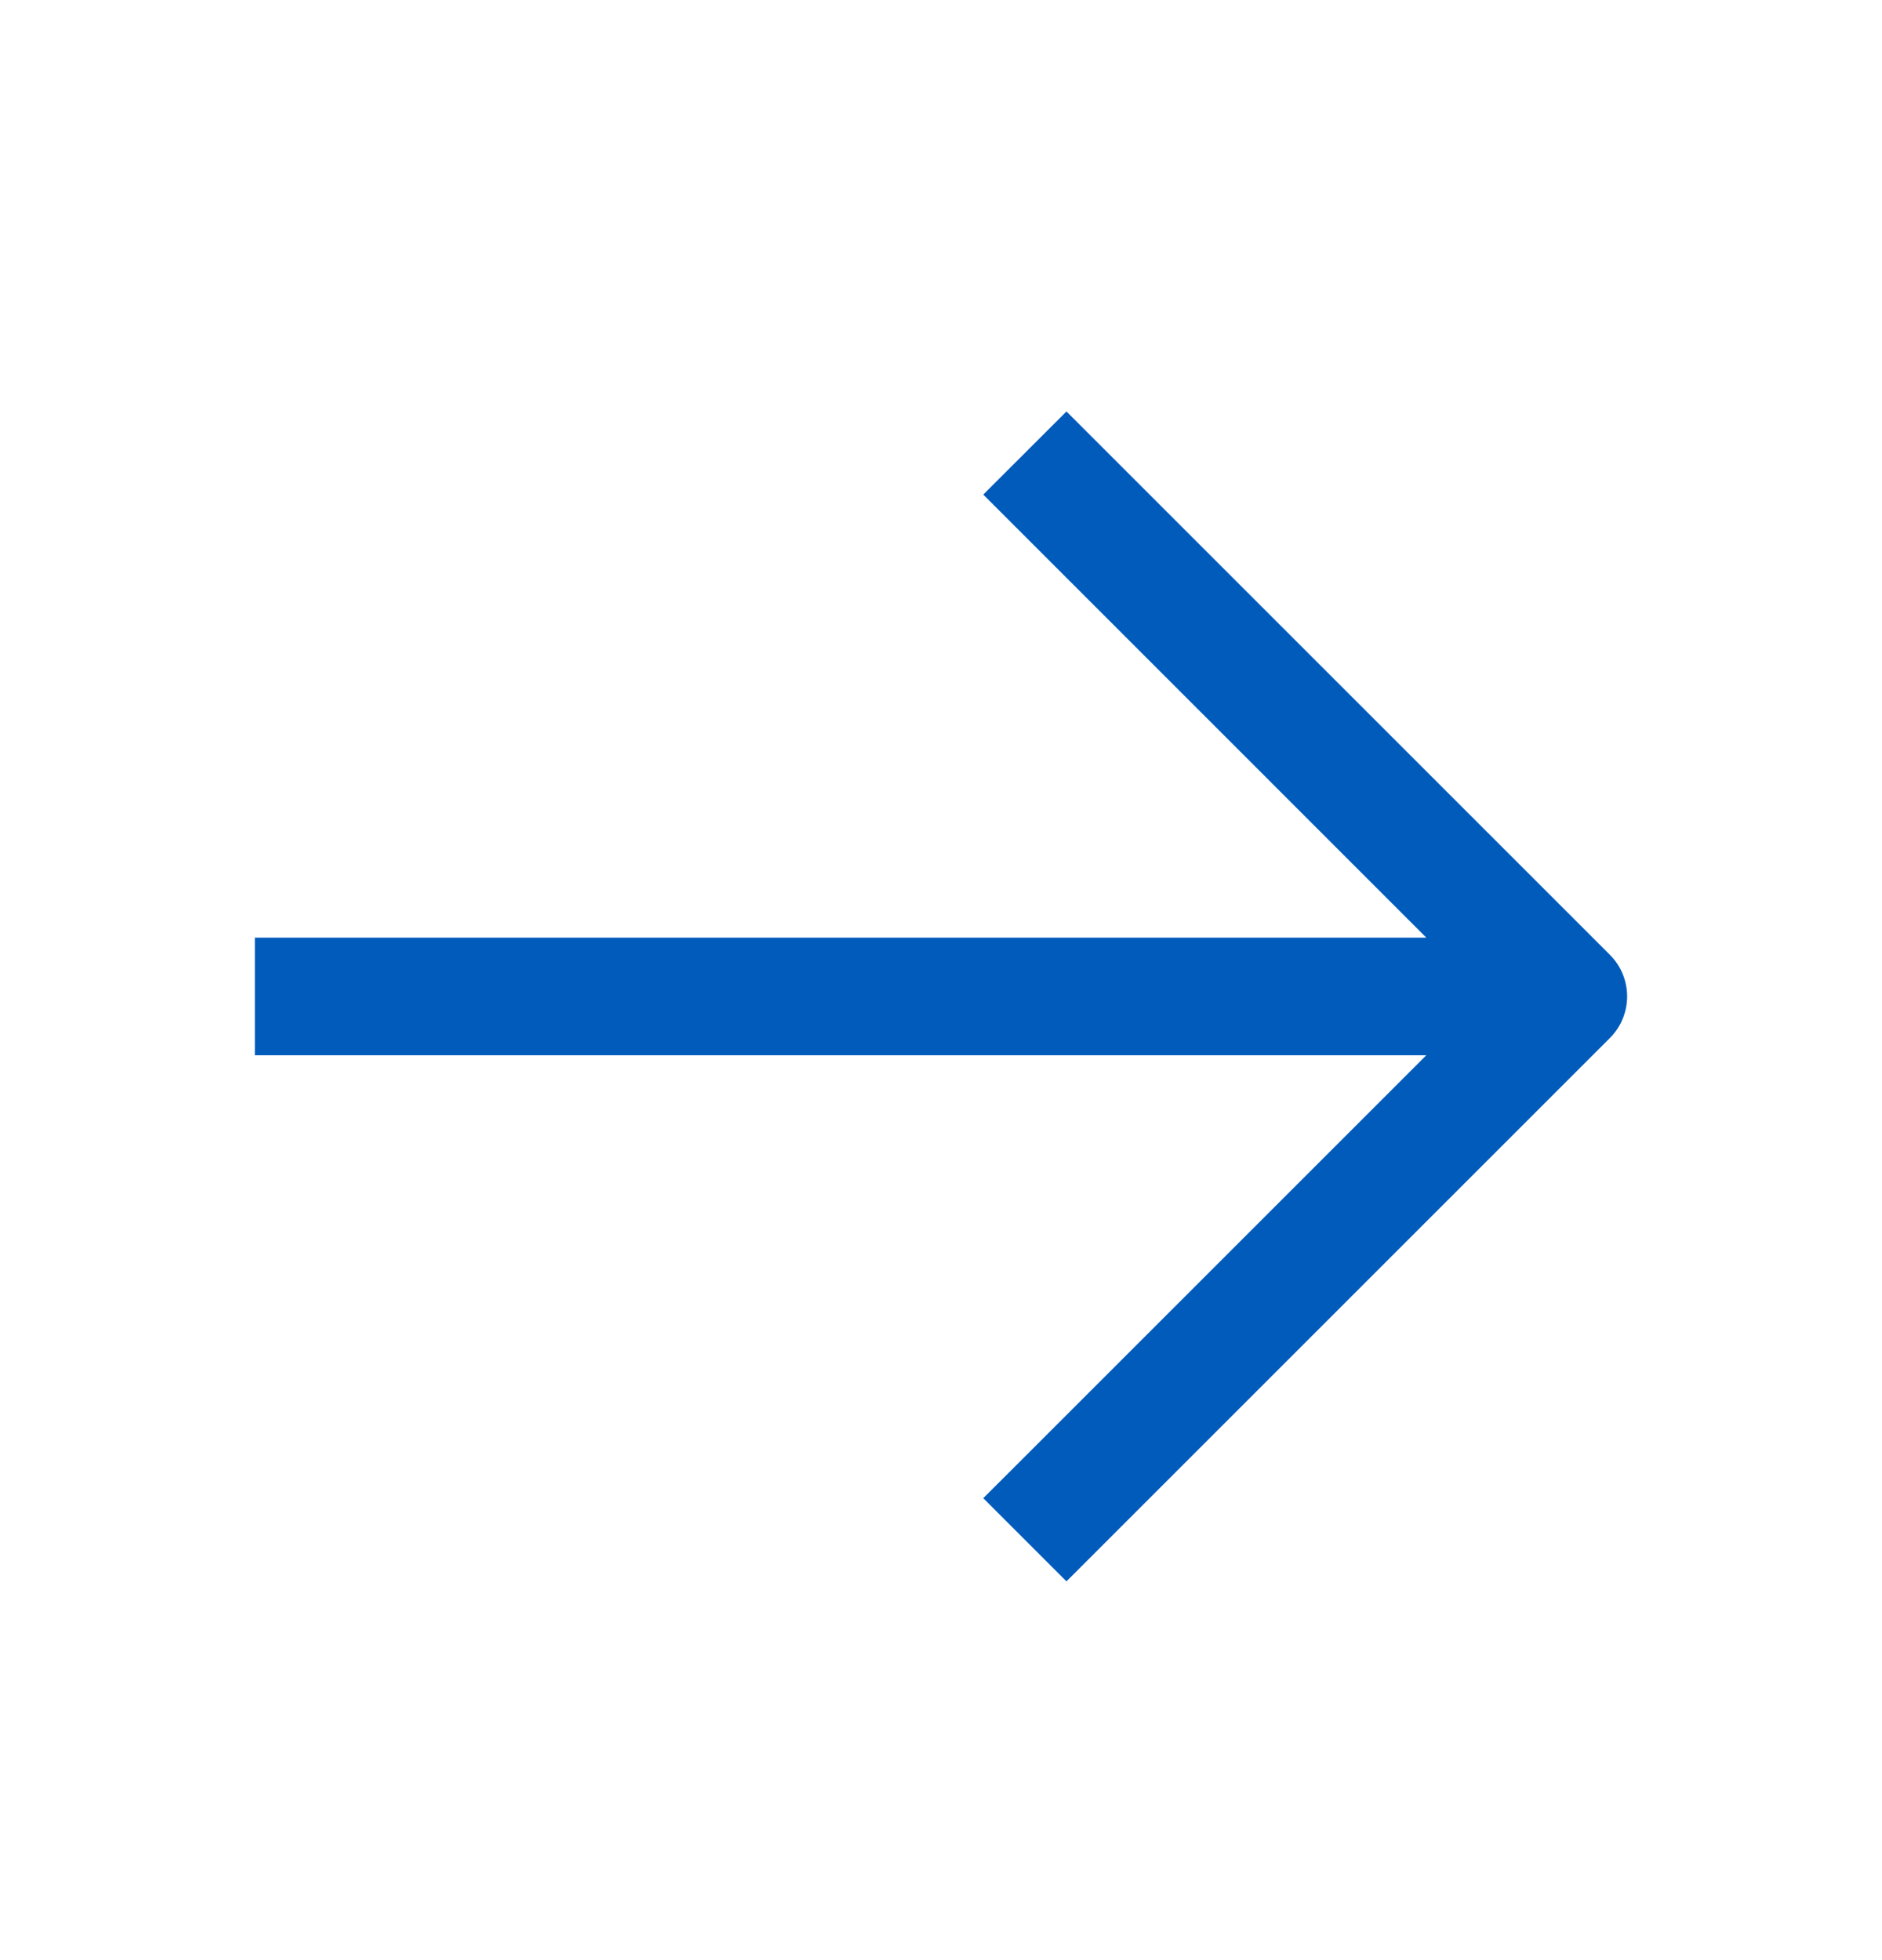 <svg width="24" height="25" viewBox="0 0 24 25" fill="none" xmlns="http://www.w3.org/2000/svg">
<g id="Arrow Right">
<path id="Shape" fill-rule="evenodd" clip-rule="evenodd" d="M13.6 5.248L14.13 5.778L20.53 12.178C20.823 12.471 20.823 12.946 20.53 13.239L14.13 19.639L13.6 20.169L12.539 19.108L13.07 18.578L18.189 13.459H4H3.25V11.959H4H18.189L13.07 6.839L12.539 6.308L13.6 5.248Z" fill="#015BBB"/>
</g>
</svg>
